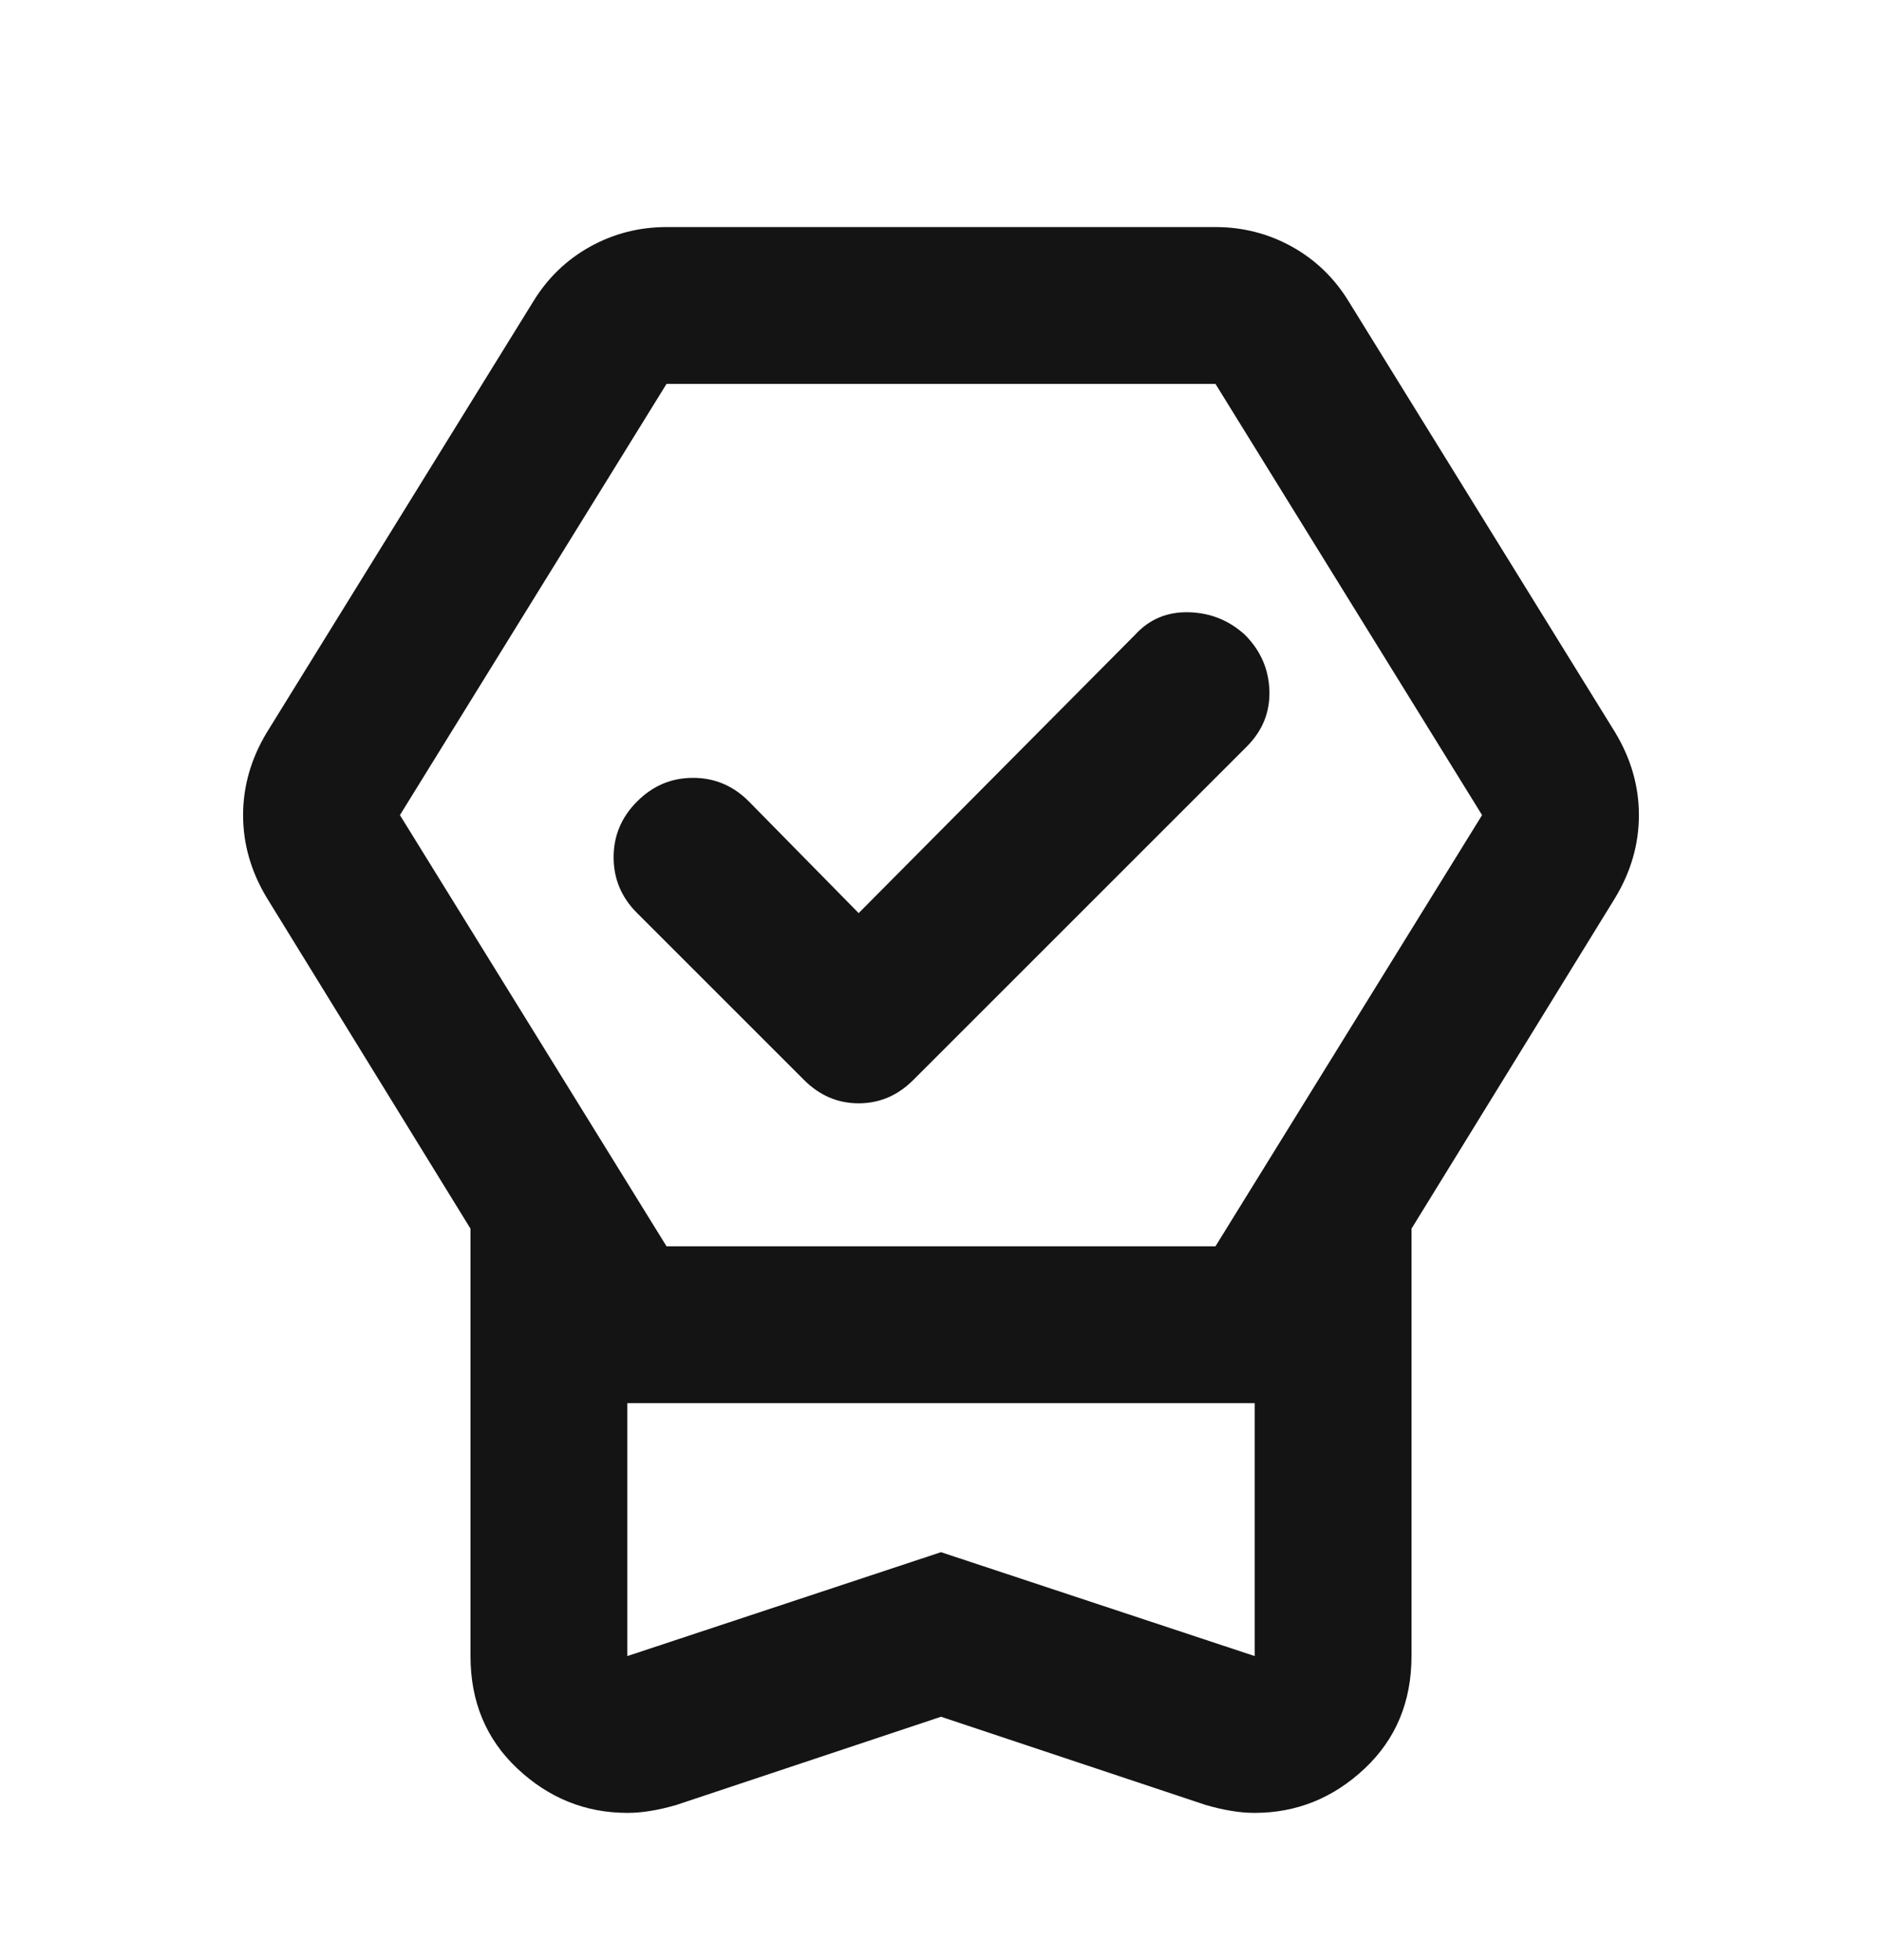 <svg xmlns="http://www.w3.org/2000/svg" width="24" height="25" viewBox="0 0 24 25" fill="none"><mask id="mask0_198_142" style="mask-type:alpha" maskUnits="userSpaceOnUse" x="0" y="0" width="24" height="25"><rect y="0.896" width="24" height="24" fill="#D9D9D9"></rect></mask><g mask="url(#mask0_198_142)"><path d="M12 21.896L8.625 23.021C8.508 23.055 8.4 23.08 8.3 23.096C8.2 23.113 8.1 23.122 8 23.122C7.467 23.122 7 22.934 6.6 22.559C6.2 22.184 6 21.705 6 21.122V15.671L3.4 11.447C3.3 11.28 3.225 11.109 3.175 10.934C3.125 10.759 3.1 10.58 3.1 10.396C3.1 10.213 3.125 10.034 3.175 9.859C3.225 9.684 3.3 9.513 3.4 9.346L6.8 3.846C6.983 3.546 7.225 3.313 7.525 3.146C7.825 2.98 8.15 2.896 8.5 2.896H15.5C15.85 2.896 16.175 2.98 16.475 3.146C16.775 3.313 17.017 3.546 17.2 3.846L20.6 9.346C20.7 9.513 20.775 9.684 20.825 9.859C20.875 10.034 20.9 10.213 20.9 10.396C20.9 10.58 20.875 10.759 20.825 10.934C20.775 11.109 20.7 11.28 20.6 11.447L18 15.671V21.122C18 21.705 17.8 22.184 17.4 22.559C17 22.934 16.533 23.122 16 23.122C15.9 23.122 15.8 23.113 15.7 23.096C15.6 23.08 15.492 23.055 15.375 23.021L12 21.896ZM12 19.797L16 21.122V17.896H8V21.122L12 19.797ZM8.5 15.896H15.5L18.9 10.396L15.5 4.896H8.5L5.1 10.396L8.5 15.896ZM10.95 11.646L14.475 8.096C14.658 7.896 14.888 7.801 15.163 7.809C15.438 7.817 15.675 7.913 15.875 8.096C16.075 8.296 16.179 8.534 16.188 8.809C16.196 9.084 16.1 9.321 15.9 9.521L11.65 13.771C11.45 13.972 11.217 14.072 10.95 14.072C10.683 14.072 10.45 13.972 10.25 13.771L8.125 11.646C7.925 11.447 7.825 11.209 7.825 10.934C7.825 10.659 7.925 10.421 8.125 10.222C8.325 10.021 8.563 9.921 8.838 9.921C9.113 9.921 9.35 10.021 9.55 10.222L10.95 11.646Z" fill="#141414"></path></g></svg>